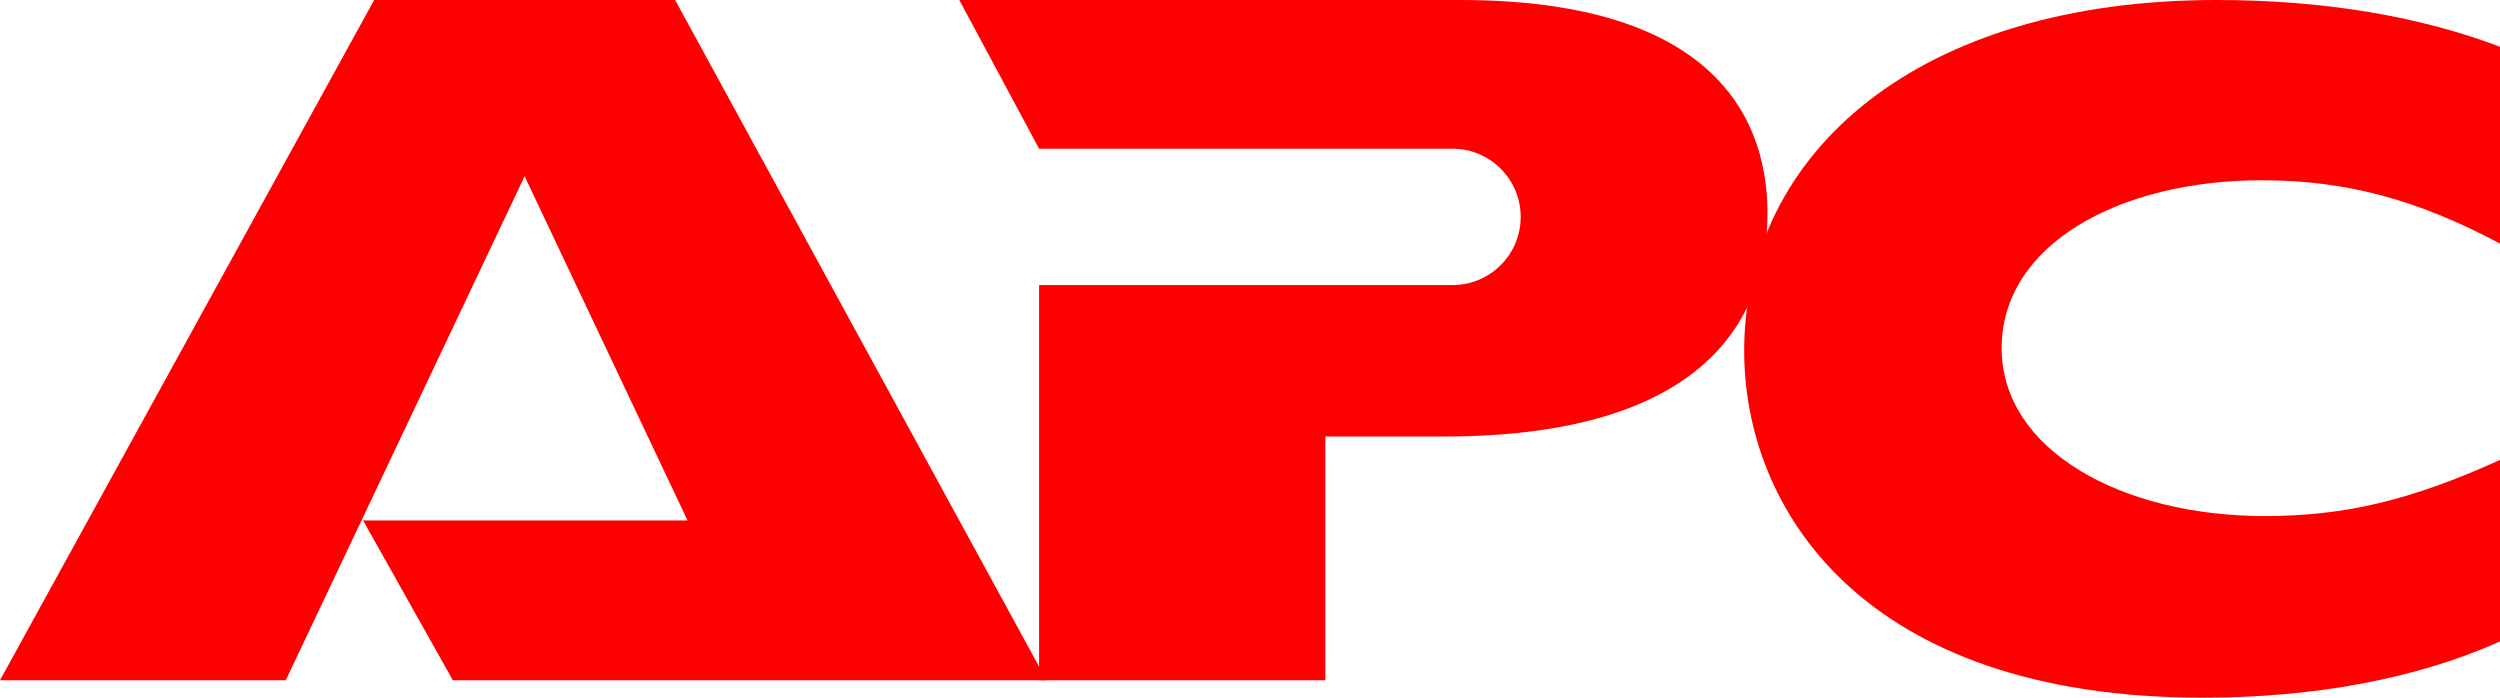 <svg width="86" height="24" viewBox="0 0 86 24" fill="none" xmlns="http://www.w3.org/2000/svg">
<path fill-rule="evenodd" clip-rule="evenodd" d="M50.229 0H33L35.745 5.116H49.967C51.262 5.116 52.312 6.166 52.312 7.461C52.312 8.756 51.262 9.806 49.967 9.806H35.745V23.4H45.591V15.016H49.661C58.607 15.016 60.801 10.99 60.801 7.342C60.801 3.553 58.371 0 50.229 0Z" fill="#FF0000"/>
<path fill-rule="evenodd" clip-rule="evenodd" d="M15.578 23.4L12.491 17.905H23.652L18.047 6.063L9.831 23.4H0L12.871 0H23.224L36 23.4H15.578Z" fill="#FF0000"/>
<path fill-rule="evenodd" clip-rule="evenodd" d="M86 15.821C82.95 17.206 80.67 17.752 77.902 17.752C72.976 17.752 68.856 15.479 68.856 11.976C68.856 8.426 72.882 6.201 77.807 6.201C80.696 6.201 83.158 6.864 86 8.379V1.609C83.253 0.568 79.986 0 76.244 0C65.967 0 60 5.255 60 12.071C60 17.468 64.025 24 75.771 24C79.552 24 83.104 23.366 86 22.065V15.821Z" fill="#FF0000"/>
</svg>
